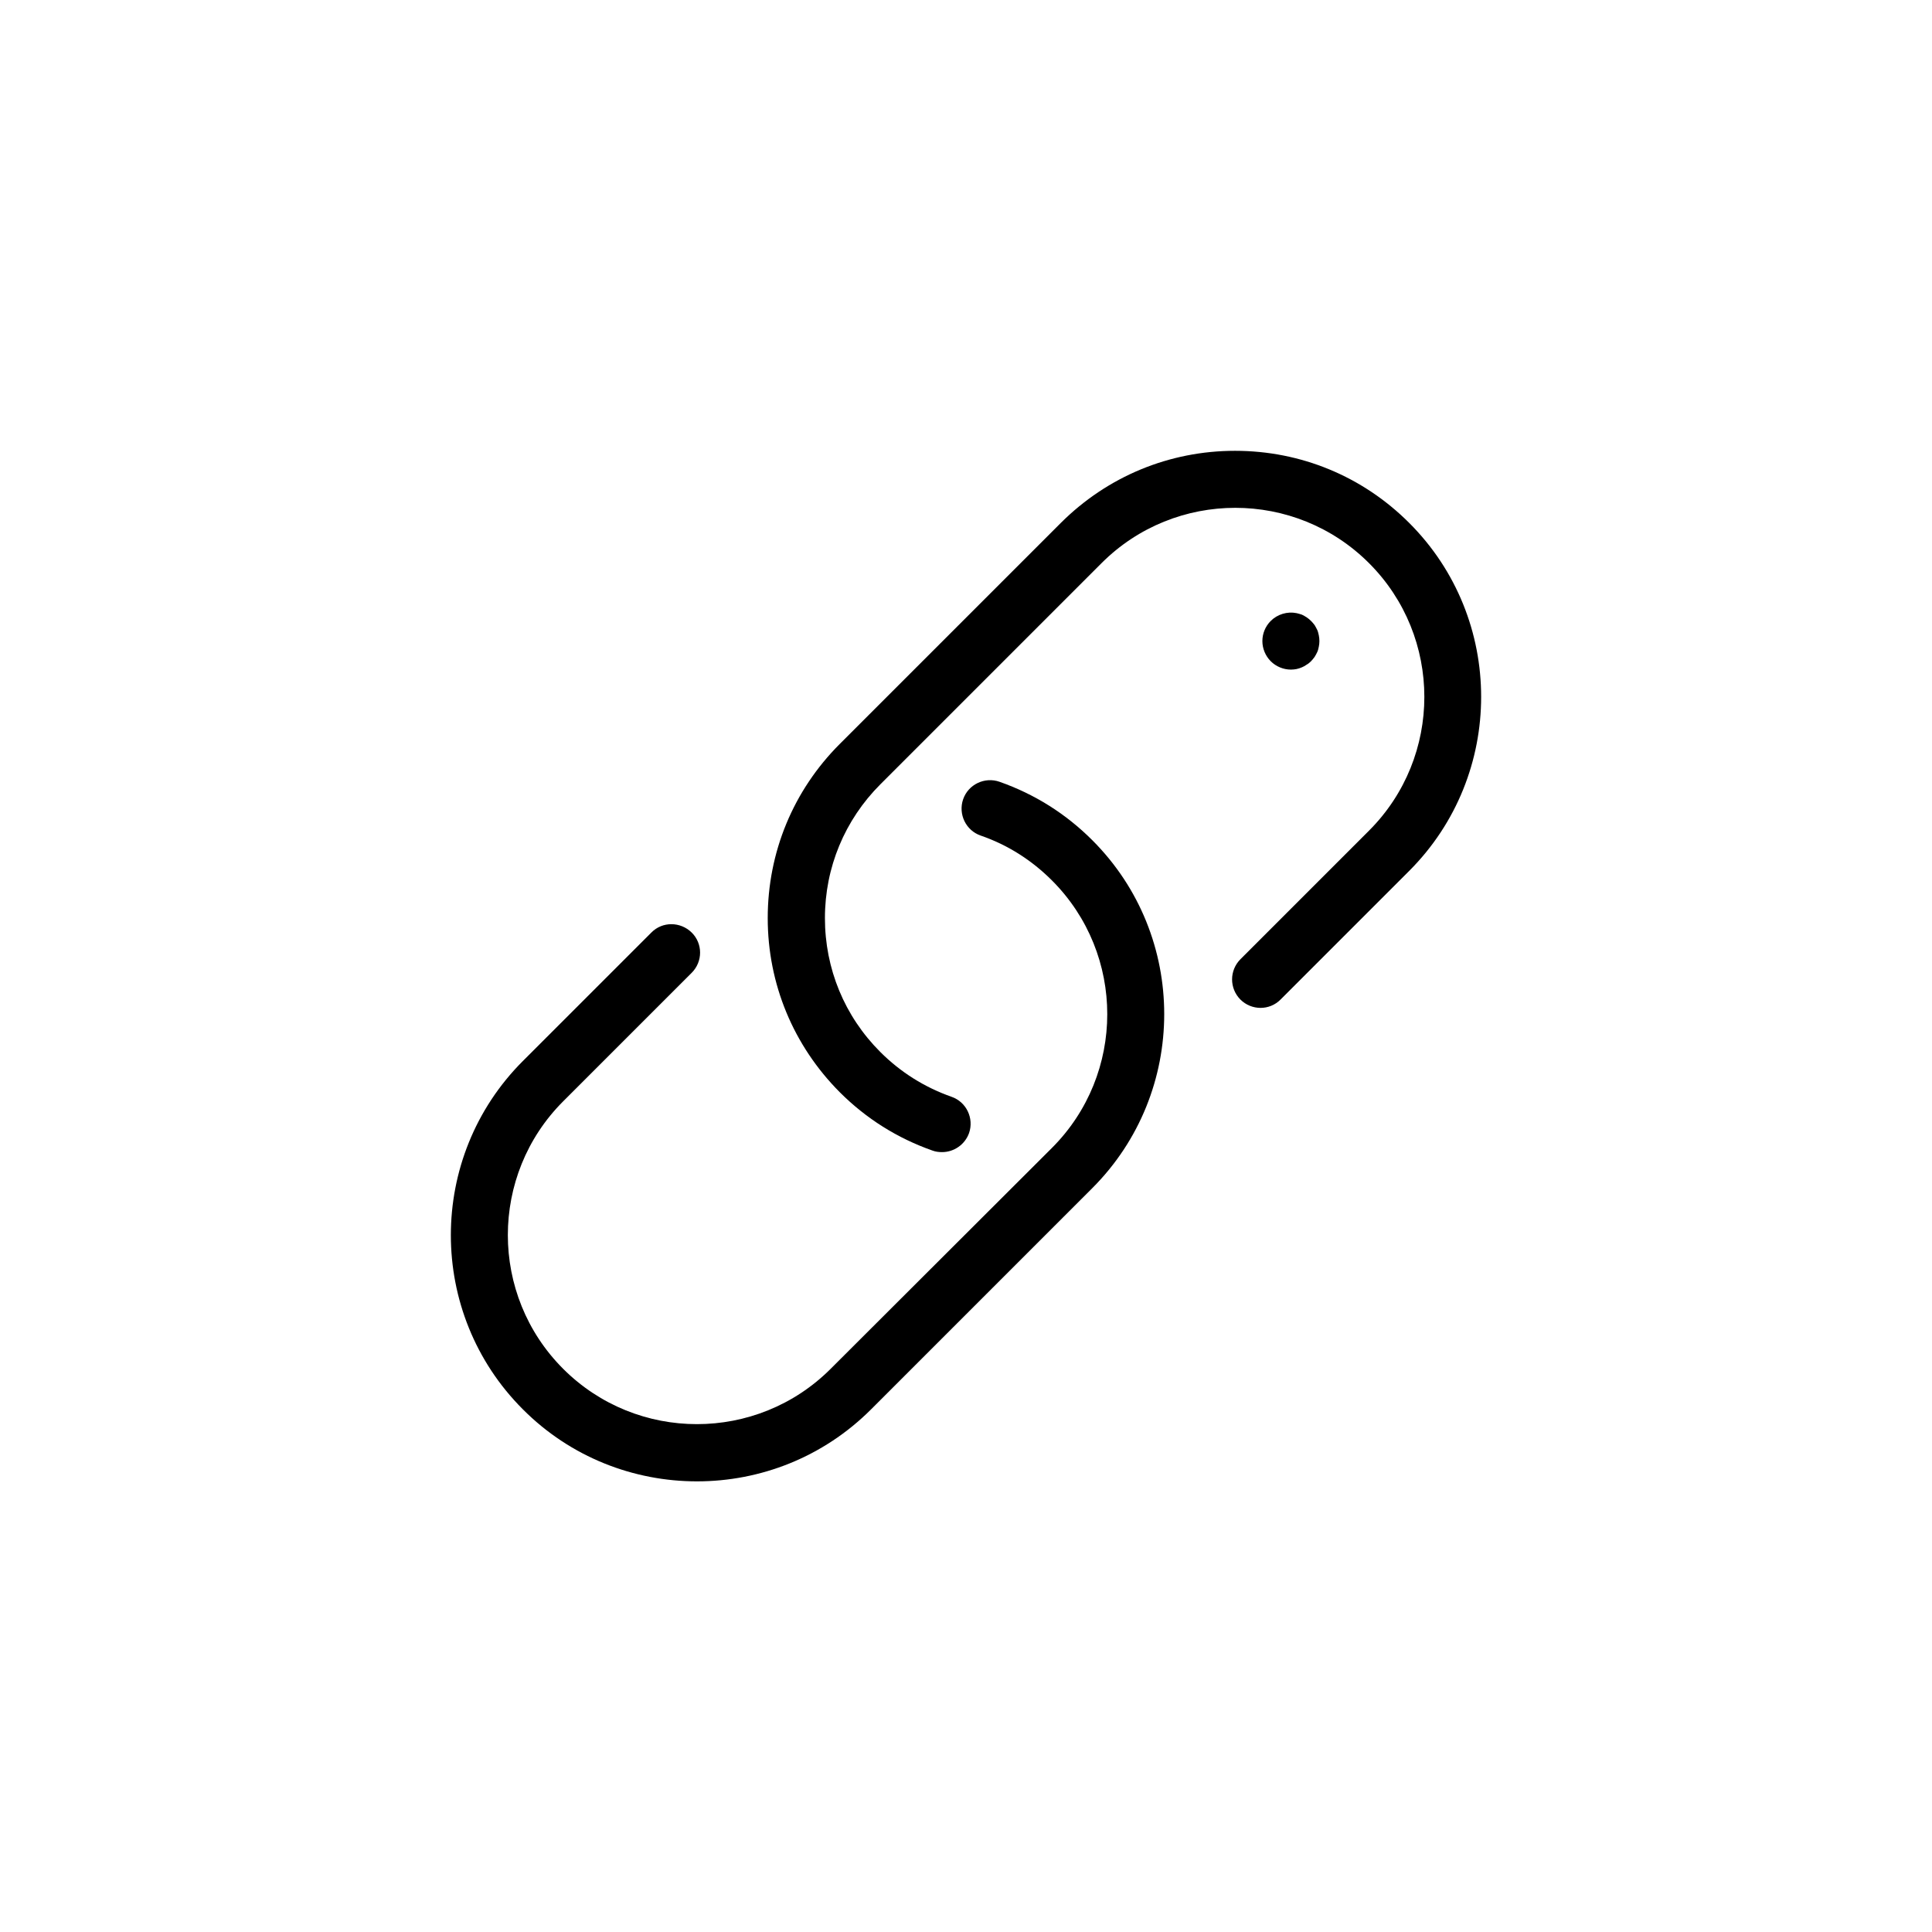<?xml version="1.0" encoding="UTF-8"?>
<!-- Uploaded to: ICON Repo, www.svgrepo.com, Generator: ICON Repo Mixer Tools -->
<svg fill="#000000" width="800px" height="800px" version="1.1" viewBox="144 144 512 512" xmlns="http://www.w3.org/2000/svg">
 <g>
  <path d="m327.3 401.81c2.973-2.973 2.973-7.758 0-10.68-2.973-2.922-7.758-2.973-10.68 0l-34.059 34.055c-25.441 25.441-25.441 66.855 0 92.297 12.695 12.746 29.422 19.094 46.148 19.094 16.727 0 33.402-6.348 46.148-19.094l58.594-58.594c25.441-25.441 25.441-66.855 0-92.246-7.004-7.004-15.266-12.191-24.586-15.469-3.93-1.359-8.262 0.707-9.621 4.637-1.359 3.93 0.707 8.262 4.637 9.621 7.152 2.469 13.504 6.5 18.895 11.891 19.547 19.547 19.547 51.34 0 70.887l-58.645 58.543c-19.547 19.547-51.34 19.547-70.887 0-19.547-19.547-19.547-51.34 0-70.887z"/>
  <path d="m472.7 408.87c2.973 2.973 7.758 2.973 10.68 0l34.059-34.059c25.441-25.441 25.441-66.855 0-92.246-12.344-12.344-28.719-19.094-46.148-19.094-17.434 0-33.805 6.801-46.148 19.094l-58.594 58.59c-12.344 12.344-19.094 28.719-19.094 46.148 0 17.434 6.801 33.805 19.094 46.148 7.004 7.004 15.266 12.191 24.586 15.469 0.805 0.301 1.664 0.402 2.519 0.402 3.125 0 6.047-1.965 7.152-5.039 1.359-3.93-0.707-8.262-4.637-9.621-7.152-2.519-13.504-6.5-18.895-11.891-9.473-9.473-14.66-22.066-14.66-35.469 0-13.402 5.238-25.996 14.711-35.469l58.594-58.594c19.547-19.547 51.34-19.547 70.887 0 19.547 19.547 19.547 51.34 0 70.887l-34.059 34.059c-2.969 2.973-2.969 7.711-0.047 10.684z"/>
  <path d="m487.61 321.3c0.453-0.102 0.957-0.25 1.41-0.453 0.453-0.203 0.855-0.402 1.258-0.707 0.453-0.25 0.805-0.555 1.16-0.906 0.352-0.352 0.656-0.754 0.957-1.16 0.25-0.402 0.504-0.855 0.707-1.309 0.203-0.453 0.301-0.906 0.402-1.41 0.102-0.504 0.152-0.957 0.152-1.461 0-0.504-0.051-1.008-0.152-1.512-0.102-0.453-0.203-0.957-0.402-1.41-0.203-0.453-0.453-0.855-0.707-1.309-0.301-0.402-0.605-0.754-0.957-1.109-0.352-0.352-0.707-0.656-1.16-0.957-0.402-0.25-0.805-0.504-1.258-0.707-0.453-0.152-0.957-0.301-1.41-0.402-2.469-0.504-5.09 0.301-6.852 2.066-1.41 1.41-2.215 3.324-2.215 5.34 0 1.965 0.805 3.93 2.215 5.34 1.41 1.41 3.375 2.215 5.34 2.215 0.504 0 1.008-0.051 1.512-0.148z"/>
 </g>
</svg>